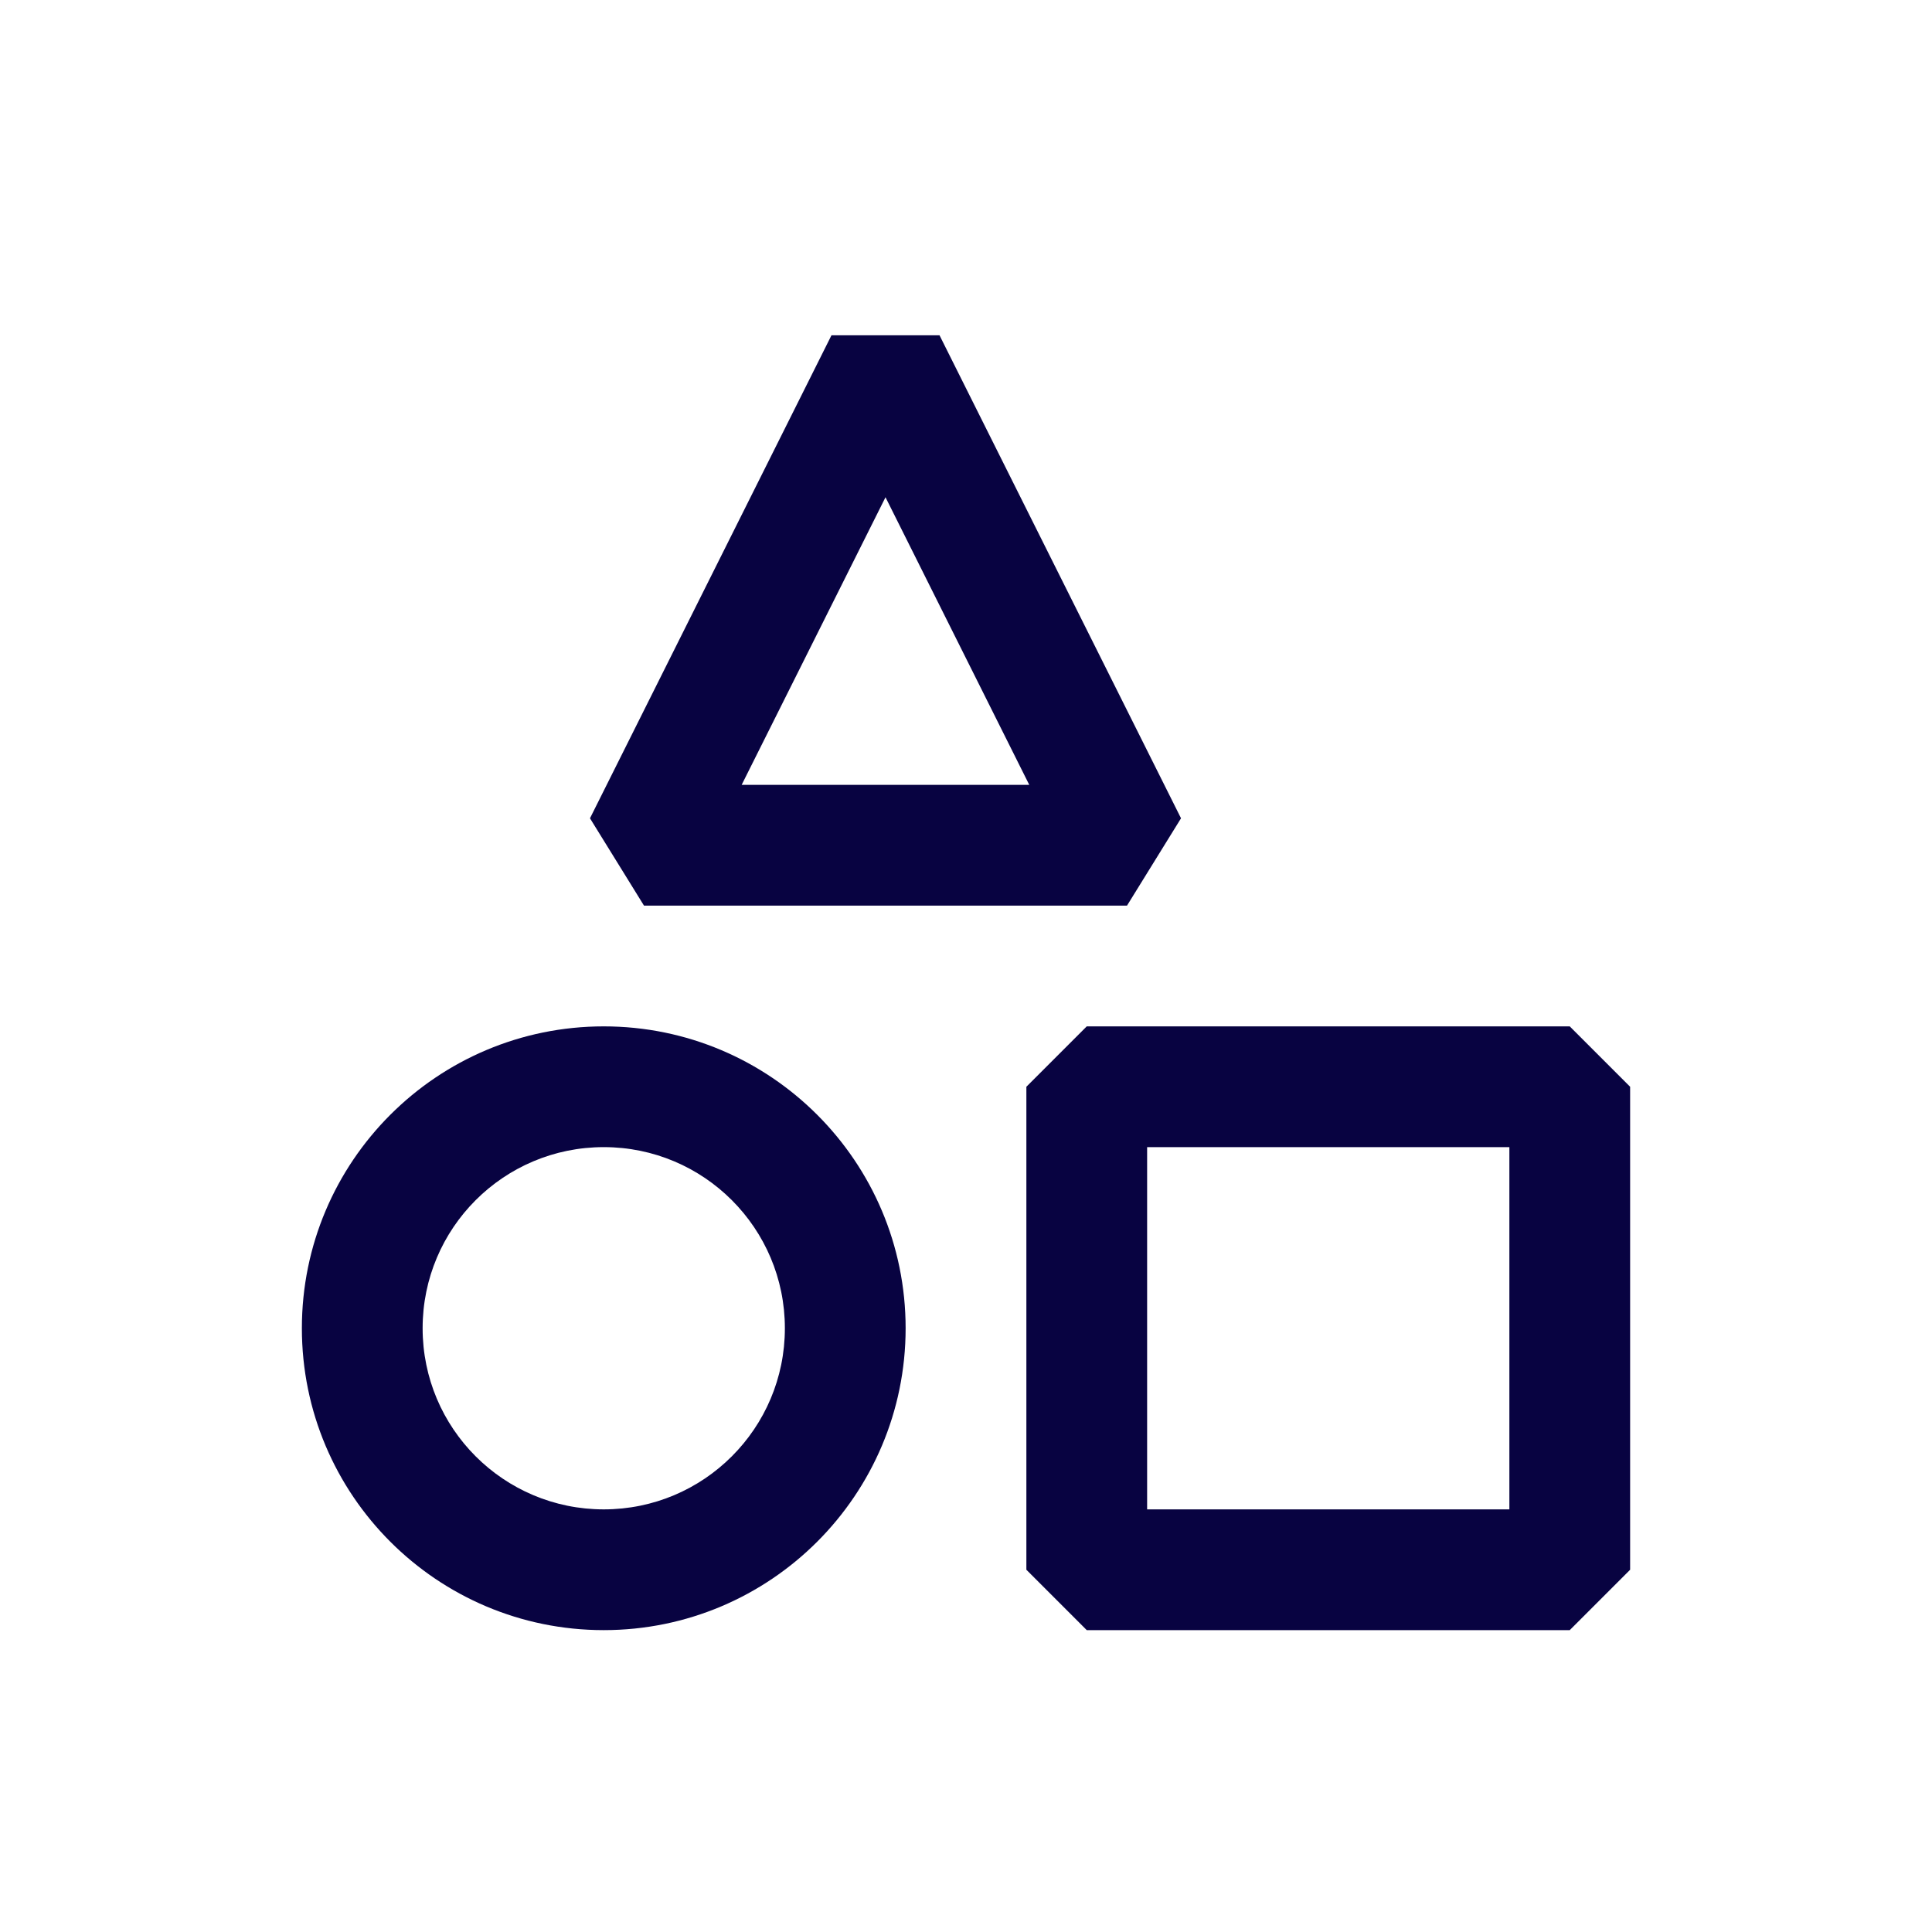 <svg xmlns="http://www.w3.org/2000/svg" width="800px" height="800px" viewBox="0 0 24 24" fill="none"><path fill-rule="evenodd" clip-rule="evenodd" d="M12.786 9.75L11 6.177L9.213 9.75H12.786ZM7.329 10.165L10.329 4.165H11.671L14.671 10.165L14 11.25H8L7.329 10.165ZM12.75 13.5L13.5 12.75H19.5L20.25 13.5V19.5L19.5 20.25H13.5L12.75 19.5V13.5ZM18.75 14.25H14.25V18.75H18.75V14.25ZM7.5 12.75C5.429 12.75 3.75 14.429 3.75 16.5C3.75 18.571 5.429 20.25 7.5 20.25C9.571 20.25 11.25 18.571 11.25 16.5C11.25 14.429 9.571 12.75 7.5 12.75ZM5.25 16.5C5.25 15.257 6.257 14.25 7.5 14.25C8.743 14.25 9.75 15.257 9.75 16.5C9.75 17.743 8.743 18.75 7.5 18.75C6.257 18.75 5.25 17.743 5.25 16.5Z" fill="#080341"></path></svg>